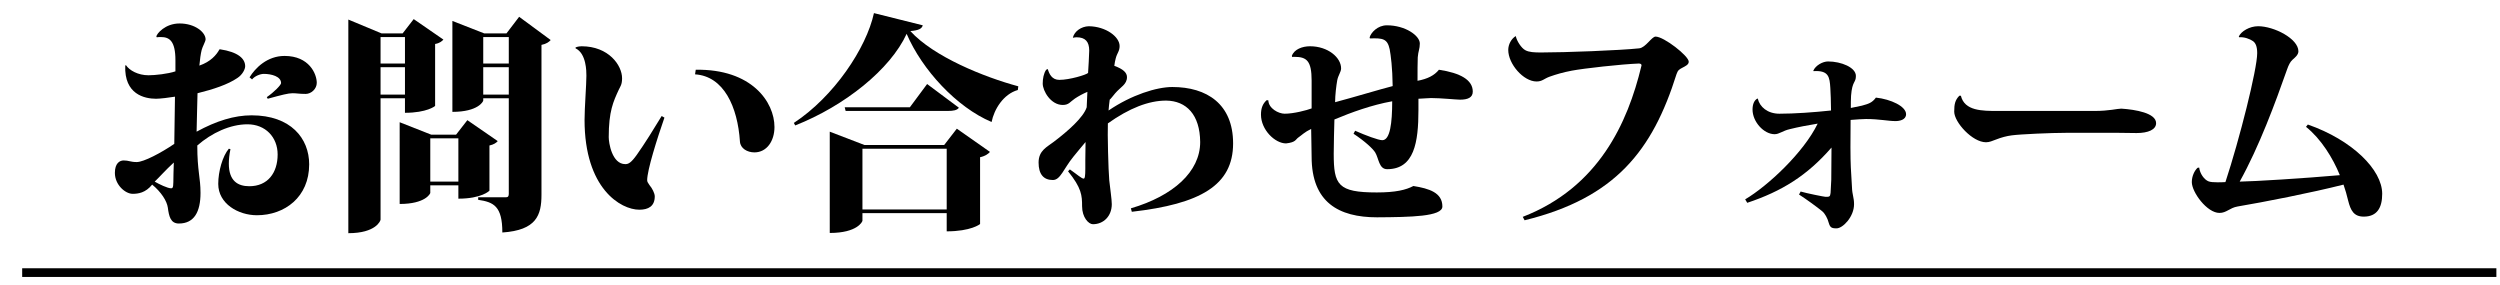 <?xml version="1.0" encoding="utf-8"?>
<!-- Generator: Adobe Illustrator 16.0.3, SVG Export Plug-In . SVG Version: 6.00 Build 0)  -->
<!DOCTYPE svg PUBLIC "-//W3C//DTD SVG 1.1//EN" "http://www.w3.org/Graphics/SVG/1.1/DTD/svg11.dtd">
<svg version="1.1" id="レイヤー_1" xmlns:x="http://ns.adobe.com/Extensibility/1.0/" xmlns:i="http://ns.adobe.com/AdobeIllustrator/10.0/" xmlns:graph="http://ns.adobe.com/Graphs/1.0/"
	 xmlns="http://www.w3.org/2000/svg" xmlns:xlink="http://www.w3.org/1999/xlink" xmlns:a="http://ns.adobe.com/AdobeSVGViewerExtensions/3.0/"
	 x="0px" y="0px" width="575.501px" height="65.667px" viewBox="0 0 575.501 65.667" enable-background="new 0 0 575.501 65.667"
	 xml:space="preserve">
<g>
	<path d="M50.61,11.339c4.239,0.636,5.829,2.172,5.829,3.921c0,0.636-0.583,1.908-1.802,2.703c-2.173,1.484-5.511,2.597-9.168,3.498
		c0,0.901-0.212,7.472-0.212,8.851c4.558-2.491,8.691-3.764,12.666-3.764c9.009,0,13.249,5.3,13.249,11.288
		c0,7.525-5.617,11.712-12.03,11.712c-4.292,0-8.903-2.65-8.903-7.207c0-2.915,1.007-6.412,2.438-8.108l0.371,0.106
		c-0.265,1.271-0.371,2.385-0.371,3.338c0,3.975,2.066,5.193,4.716,5.193c4.239,0,6.518-3.073,6.518-7.313
		c0-3.975-2.809-6.942-6.942-6.942c-3.975,0-8.214,1.96-11.553,4.876c0,5.882,0.742,7.365,0.742,10.916
		c0,4.398-1.484,7.049-4.981,7.049c-1.908,0-2.279-1.644-2.543-3.657c-0.212-1.536-1.537-3.604-3.604-5.3
		c-1.537,1.908-3.233,2.12-4.505,2.12c-1.643,0-4.08-2.014-4.08-4.822c0-2.226,1.113-2.862,2.014-2.862
		c1.219,0,1.537,0.371,3.021,0.371c1.59,0,5.617-2.119,8.638-4.186l0.159-10.864c-1.219,0.212-3.498,0.478-4.345,0.478
		c-2.65,0-7.366-1.008-7.102-7.632l0.159-0.106c0.795,1.219,2.809,2.332,5.193,2.332c1.537,0,4.452-0.318,6.2-0.901v-2.544
		c0-4.452-1.378-5.353-3.338-5.353c-0.318,0-0.636,0-0.954,0.053l-0.106-0.159c0.053-0.636,2.014-3.021,5.353-3.021
		c3.604,0,5.988,2.067,5.988,3.657c0,0.477-0.742,1.749-0.901,2.438c-0.212,0.795-0.424,2.332-0.53,3.604
		c2.597-0.901,3.921-2.438,4.61-3.709L50.61,11.339z M39.905,41.917c0-1.113,0.053-2.809,0.106-4.505
		c-1.961,1.802-3.286,3.339-4.399,4.398c1.007,0.583,2.968,1.536,3.763,1.536C39.64,43.346,39.905,43.346,39.905,41.917z
		 M57.446,17.804c1.325-2.172,4.081-4.928,8.055-4.928c5.67,0,7.419,4.133,7.419,6.2c0,1.378-1.271,2.544-2.543,2.544
		c-1.59,0-2.014-0.159-3.021-0.159s-2.438,0.371-5.724,1.272l-0.212-0.371c1.696-1.166,3.286-2.809,3.286-3.233
		c0-1.537-2.226-2.12-3.975-2.12c-0.848,0-2.12,0.53-2.703,1.272L57.446,17.804z"/>
	<path d="M93.223,22.626h-5.618v27.928c0,0.265-1.06,3.126-7.419,3.126V4.502l7.631,3.18h4.875l2.544-3.286l6.836,4.716
		c-0.318,0.371-0.901,0.848-1.908,1.007v14.256c0,0.053-1.908,1.59-6.942,1.59V22.626z M93.223,8.53h-5.618v6.094h5.618V8.53z
		 M87.605,21.778h5.618v-6.306h-5.618V21.778z M114.58,32.483c-0.318,0.371-0.901,0.795-1.908,1.008v10.387
		c0,0.053-1.802,1.854-7.154,1.854v-3.073h-6.465v1.749c0,0.159-1.113,2.544-7.048,2.544V28.137L99.264,31h5.724l2.597-3.339
		L114.58,32.483z M99.052,41.81h6.465v-9.963h-6.465V41.81z M119.508,3.867l7.26,5.352c-0.371,0.424-1.007,0.901-2.12,1.113v34.499
		c0,4.717-1.166,8.161-9.009,8.691c0-6.095-2.014-6.996-5.564-7.525v-0.583h6.412c0.477,0,0.636-0.265,0.636-0.795V22.626h-5.882
		v0.53c0,0.158-1.113,2.596-7.101,2.596V4.82l7.313,2.862h5.141L119.508,3.867z M117.123,8.53h-5.882v6.094h5.882V8.53z
		 M111.241,21.778h5.882v-6.306h-5.882V21.778z"/>
	<path d="M132.498,10.915c0.477-0.212,1.113-0.265,1.378-0.265c6.253,0,9.327,4.398,9.327,7.366c0,1.484-0.424,1.908-0.742,2.597
		c-1.272,2.755-2.332,4.981-2.332,10.97c0,1.271,0.742,6.2,3.815,6.2c0.689,0,1.325-0.265,2.703-2.226
		c1.696-2.385,3.975-6.041,5.67-8.85l0.636,0.37c-1.696,4.876-3.975,12.083-3.975,14.415c0,0.371,0.212,0.635,0.53,1.112
		c0.636,0.741,1.219,1.907,1.219,2.597c0,2.279-1.484,3.074-3.551,3.074c-4.292,0-12.612-4.876-12.612-20.668
		c0-2.756,0.424-8.161,0.424-10.175c0-1.007,0-5.087-2.491-6.307V10.915z M160.16,16.055c12.877-0.212,18.124,7.419,18.124,13.195
		c0,3.18-1.749,5.83-4.61,5.83c-1.643,0-3.233-0.901-3.339-2.491c-0.53-8.003-3.709-15.05-10.333-15.475L160.16,16.055z"/>
	<path d="M182.742,28.297c9.221-6.042,16.693-17.224,18.442-25.279l11.235,2.809c-0.212,0.795-0.954,1.166-2.862,1.325
		c5.405,5.935,17.011,10.599,24.854,12.718l-0.106,0.849c-3.338,0.953-5.458,4.451-6.041,7.365
		c-8.055-3.392-16.004-12.029-19.555-20.296c-3.763,8.214-14.255,16.587-25.649,21.091L182.742,28.297z M217.347,33.384l2.915-3.763
		l7.631,5.352c-0.371,0.425-1.06,0.955-2.279,1.22v15.368c0,0.053-2.12,1.695-7.684,1.695v-4.186h-19.396v1.748
		c0,0.159-1.113,2.809-7.525,2.809V30.311l8.002,3.073H217.347z M213.425,19.341l7.313,5.458c-0.424,0.582-1.219,0.742-2.649,0.742
		h-23.423l-0.212-0.849h14.997L213.425,19.341z M198.534,48.222h19.396v-13.99h-19.396V48.222z"/>
	<path d="M246.977,8.636c0.371-1.431,1.908-2.543,3.657-2.597c3.975,0.053,7.101,2.438,7.101,4.558c0,1.219-0.583,1.59-0.901,2.862
		c-0.106,0.371-0.265,1.166-0.318,1.696c2.066,0.742,2.915,1.59,2.915,2.597c0,1.696-1.484,2.279-2.703,3.709
		c-0.583,0.688-1.007,1.272-1.272,1.483c-0.106,0.795-0.212,1.696-0.265,2.491c5.3-3.604,11.076-5.405,14.68-5.405
		c7.949,0,13.99,3.922,13.99,12.983c0,9.645-7.525,13.938-23.317,15.739l-0.212-0.795c9.751-2.861,15.951-8.426,15.951-15.262
		c-0.053-6.307-3.18-9.486-7.843-9.539c-4.027,0-8.479,1.748-13.407,5.246c-0.106,2.226,0.106,10.811,0.318,13.09
		c0.212,2.014,0.583,4.398,0.583,5.511c0,2.702-1.855,4.61-4.346,4.61c-1.007,0-2.491-1.59-2.491-4.133
		c0-2.491-0.106-4.188-3.232-8.056l0.424-0.424c1.749,1.219,2.703,2.12,3.18,2.12c0.265,0,0.371-0.584,0.371-2.332v-1.908
		c0-1.113,0.053-2.543,0.053-4.186c-0.848,1.059-1.908,2.225-2.809,3.391c-2.279,2.809-2.968,5.353-4.716,5.353
		c-2.173,0-3.286-1.378-3.286-4.027c0-2.809,2.014-3.604,3.498-4.77c3.232-2.438,6.836-5.617,7.578-7.949l0.159-3.55
		c-1.007,0.424-2.067,1.006-2.862,1.536c-1.113,0.742-1.378,1.483-2.809,1.483c-2.756,0-4.611-3.232-4.611-4.928
		c0-1.113,0.212-2.332,0.795-3.18l0.371-0.159c0.318,1.113,0.954,2.491,2.65,2.491c2.385,0,6.2-1.166,6.624-1.59
		c0.053-0.742,0.265-4.292,0.265-5.14c0-2.067-0.901-3.074-2.915-3.074c-0.265,0-0.53,0.053-0.795,0.106L246.977,8.636z"/>
	<path d="M297.38,12.875c0.53-1.537,2.438-2.226,4.187-2.226c4.133,0,7.154,2.597,7.154,5.087c0,0.848-0.689,1.59-0.901,2.809
		s-0.477,3.338-0.477,4.982c4.398-1.166,10.334-2.968,13.249-3.71c-0.053-4.293-0.424-7.048-0.689-8.479
		c-0.53-2.438-1.59-2.597-4.558-2.491l-0.053-0.265c0.318-1.06,1.802-2.756,3.974-2.756c4.24,0,7.578,2.385,7.578,4.187
		c0,1.272-0.371,1.749-0.477,3.18c-0.053,1.007-0.053,3.498-0.053,5.405c2.279-0.424,3.869-1.219,4.929-2.543
		c4.928,0.742,7.79,2.332,7.79,5.034c0,1.378-1.166,1.854-2.915,1.854c-0.848,0-4.451-0.371-6.677-0.371
		c-0.477,0-1.643,0.106-2.915,0.16v2.596c0,7.42-0.954,13.619-7.207,13.619c-1.908,0-1.908-2.49-2.756-3.867
		c-0.53-0.849-2.332-2.545-4.981-4.293l0.371-0.689c2.385,1.061,5.353,2.173,6.253,2.173c1.802,0,2.279-3.974,2.279-8.956
		c-4.717,0.848-9.38,2.544-13.302,4.188c-0.053,2.596-0.159,5.033-0.159,7.896c0,7.153,0.954,8.903,9.91,8.903
		c4.346,0,6.73-0.584,8.426-1.484c3.656,0.583,6.677,1.537,6.677,4.717c0,2.332-7.313,2.438-15.05,2.49
		c-8.797,0-15.05-3.444-15.05-13.938c0-2.226-0.106-4.663-0.106-6.412c-1.537,0.742-2.226,1.484-2.862,1.908
		c-0.795,0.529-0.583,1.166-2.915,1.431c-2.544,0-5.776-3.127-5.776-6.624c0-1.537,0.424-2.544,1.325-3.339l0.371,0.053
		c0.053,1.854,2.332,3.073,3.763,3.073c2.066,0,5.087-0.795,6.2-1.219v-6.412c0-4.504-1.113-5.458-3.922-5.458
		c-0.318,0-0.477,0-0.53,0.053L297.38,12.875z"/>
	<path d="M350.539,49.918c17.488-6.783,24.165-21.675,27.291-34.658c0-0.106,0.054-0.159,0.054-0.212
		c0-0.265-0.212-0.424-0.636-0.424c-4.081,0.159-12.613,1.113-15.421,1.643c-1.961,0.371-3.604,0.848-5.087,1.378
		c-1.325,0.477-1.696,1.113-3.021,1.113c-3.021,0-6.519-4.027-6.519-7.26c0-1.272,0.689-2.543,1.696-3.18l0.053,0.053
		c0.212,1.06,1.271,2.703,2.172,3.18c0.848,0.477,2.12,0.53,3.657,0.53c5.458,0,18.124-0.477,22.575-0.954
		c1.484-0.159,2.861-2.703,3.763-2.703c1.907,0,7.632,4.452,7.632,5.776c0,0.689-0.742,1.007-1.432,1.378s-1.06,0.53-1.378,1.484
		c-5.511,17.541-14.043,28.511-34.976,33.651L350.539,49.918z"/>
	<path d="M417.424,16.267c0.529-1.219,2.172-2.12,3.391-2.12c3.021,0,6.412,1.377,6.412,3.338c0,1.643-0.848,1.06-1.112,4.558
		c-0.054,0.424-0.054,2.226-0.054,2.809l2.545-0.529c1.536-0.425,2.331-0.637,3.232-1.855c3.444,0.371,6.941,2.014,6.941,3.815
		c0,1.325-1.536,1.59-2.438,1.59c-1.748,0-3.709-0.477-6.783-0.477c-0.9,0-2.119,0.106-3.551,0.212
		c-0.053,4.08-0.053,9.115,0.053,10.916l0.266,4.611c0.053,1.695,0.477,2.332,0.477,3.868c0,2.915-2.596,5.564-4.027,5.564
		c-1.166,0-1.483-0.212-1.802-1.272c-0.265-1.06-0.901-2.172-1.483-2.648c-1.219-1.008-3.71-2.81-5.353-3.869l0.371-0.689
		c1.431,0.424,5.458,1.219,5.724,1.219c0.9,0,1.06,0,1.166-0.9l0.158-3.021c0-1.378,0.053-4.239,0.053-7.419
		c-5.617,6.465-11.446,10.068-19.396,12.719l-0.477-0.795c5.193-3.074,13.46-10.758,16.692-17.436
		c-2.278,0.371-4.504,0.795-6.412,1.271c-1.643,0.371-2.438,1.166-3.497,1.166c-2.491,0-5.087-2.861-5.087-5.67
		c0-1.219,0.37-2.12,1.112-2.544l0.106,0.054c0.424,1.854,2.225,3.443,4.98,3.443c3.445,0,7.949-0.317,11.871-0.741
		c0-1.749-0.105-4.398-0.159-5.141c-0.159-2.597-0.371-4.133-3.868-3.921L417.424,16.267z"/>
	<path d="M475.67,30.575c-3.445,0-10.599,0.318-12.56,0.584c-1.219,0.158-2.385,0.477-3.604,0.953
		c-0.901,0.318-1.484,0.637-2.332,0.637c-3.127,0-7.313-4.611-7.313-7.049c0-1.748,0.212-2.649,1.166-3.656h0.371
		c0.848,3.498,4.875,3.498,8.532,3.498h22.257c3.339,0,5.193-0.53,6.095-0.53h0.105c3.18,0.212,7.949,1.007,7.949,3.339
		c0,1.483-1.802,2.278-4.504,2.278c-0.901,0-2.915-0.054-4.293-0.054H475.67z"/>
	<path d="M531.267,28.667c10.175,3.551,17.117,10.387,17.117,15.951c0,3.18-1.166,5.247-4.24,5.247c-2.278,0-3.021-1.379-3.604-3.71
		c-0.265-1.166-0.688-2.597-1.06-3.657c-7.525,1.908-18.389,4.027-24.377,5.035c-1.855,0.318-2.544,1.483-4.187,1.483
		c-2.862,0-6.359-4.77-6.359-7.101c0-1.325,0.583-2.598,1.324-3.286l0.371-0.053c0.159,1.378,1.166,2.809,2.173,3.179
		c0.424,0.16,1.166,0.213,2.067,0.213c0.529,0,1.165,0,1.802-0.053c3.232-9.805,7.313-25.967,7.313-29.677
		c0-1.537-0.371-2.332-0.953-2.756c-0.742-0.53-2.067-1.007-3.18-0.901l-0.106-0.159c0.53-1.219,2.491-2.385,4.451-2.385
		c3.657,0,9.274,2.862,9.274,5.776c0,0.848-0.848,1.484-1.378,1.961s-0.901,1.272-1.219,2.173
		c-2.703,7.684-6.412,17.752-10.917,25.861c3.392-0.054,14.573-0.741,23.053-1.483c-1.59-3.922-4.293-8.32-7.79-11.129
		L531.267,28.667z"/>
</g>
<line fill="none" stroke="#000000" stroke-width="2" stroke-miterlimit="10" x1="5.106" y1="62.754" x2="574.667" y2="62.754"/>
<g>
</g>
<g>
</g>
<g>
</g>
<g>
</g>
<g>
</g>
<g>
</g>
</svg>
